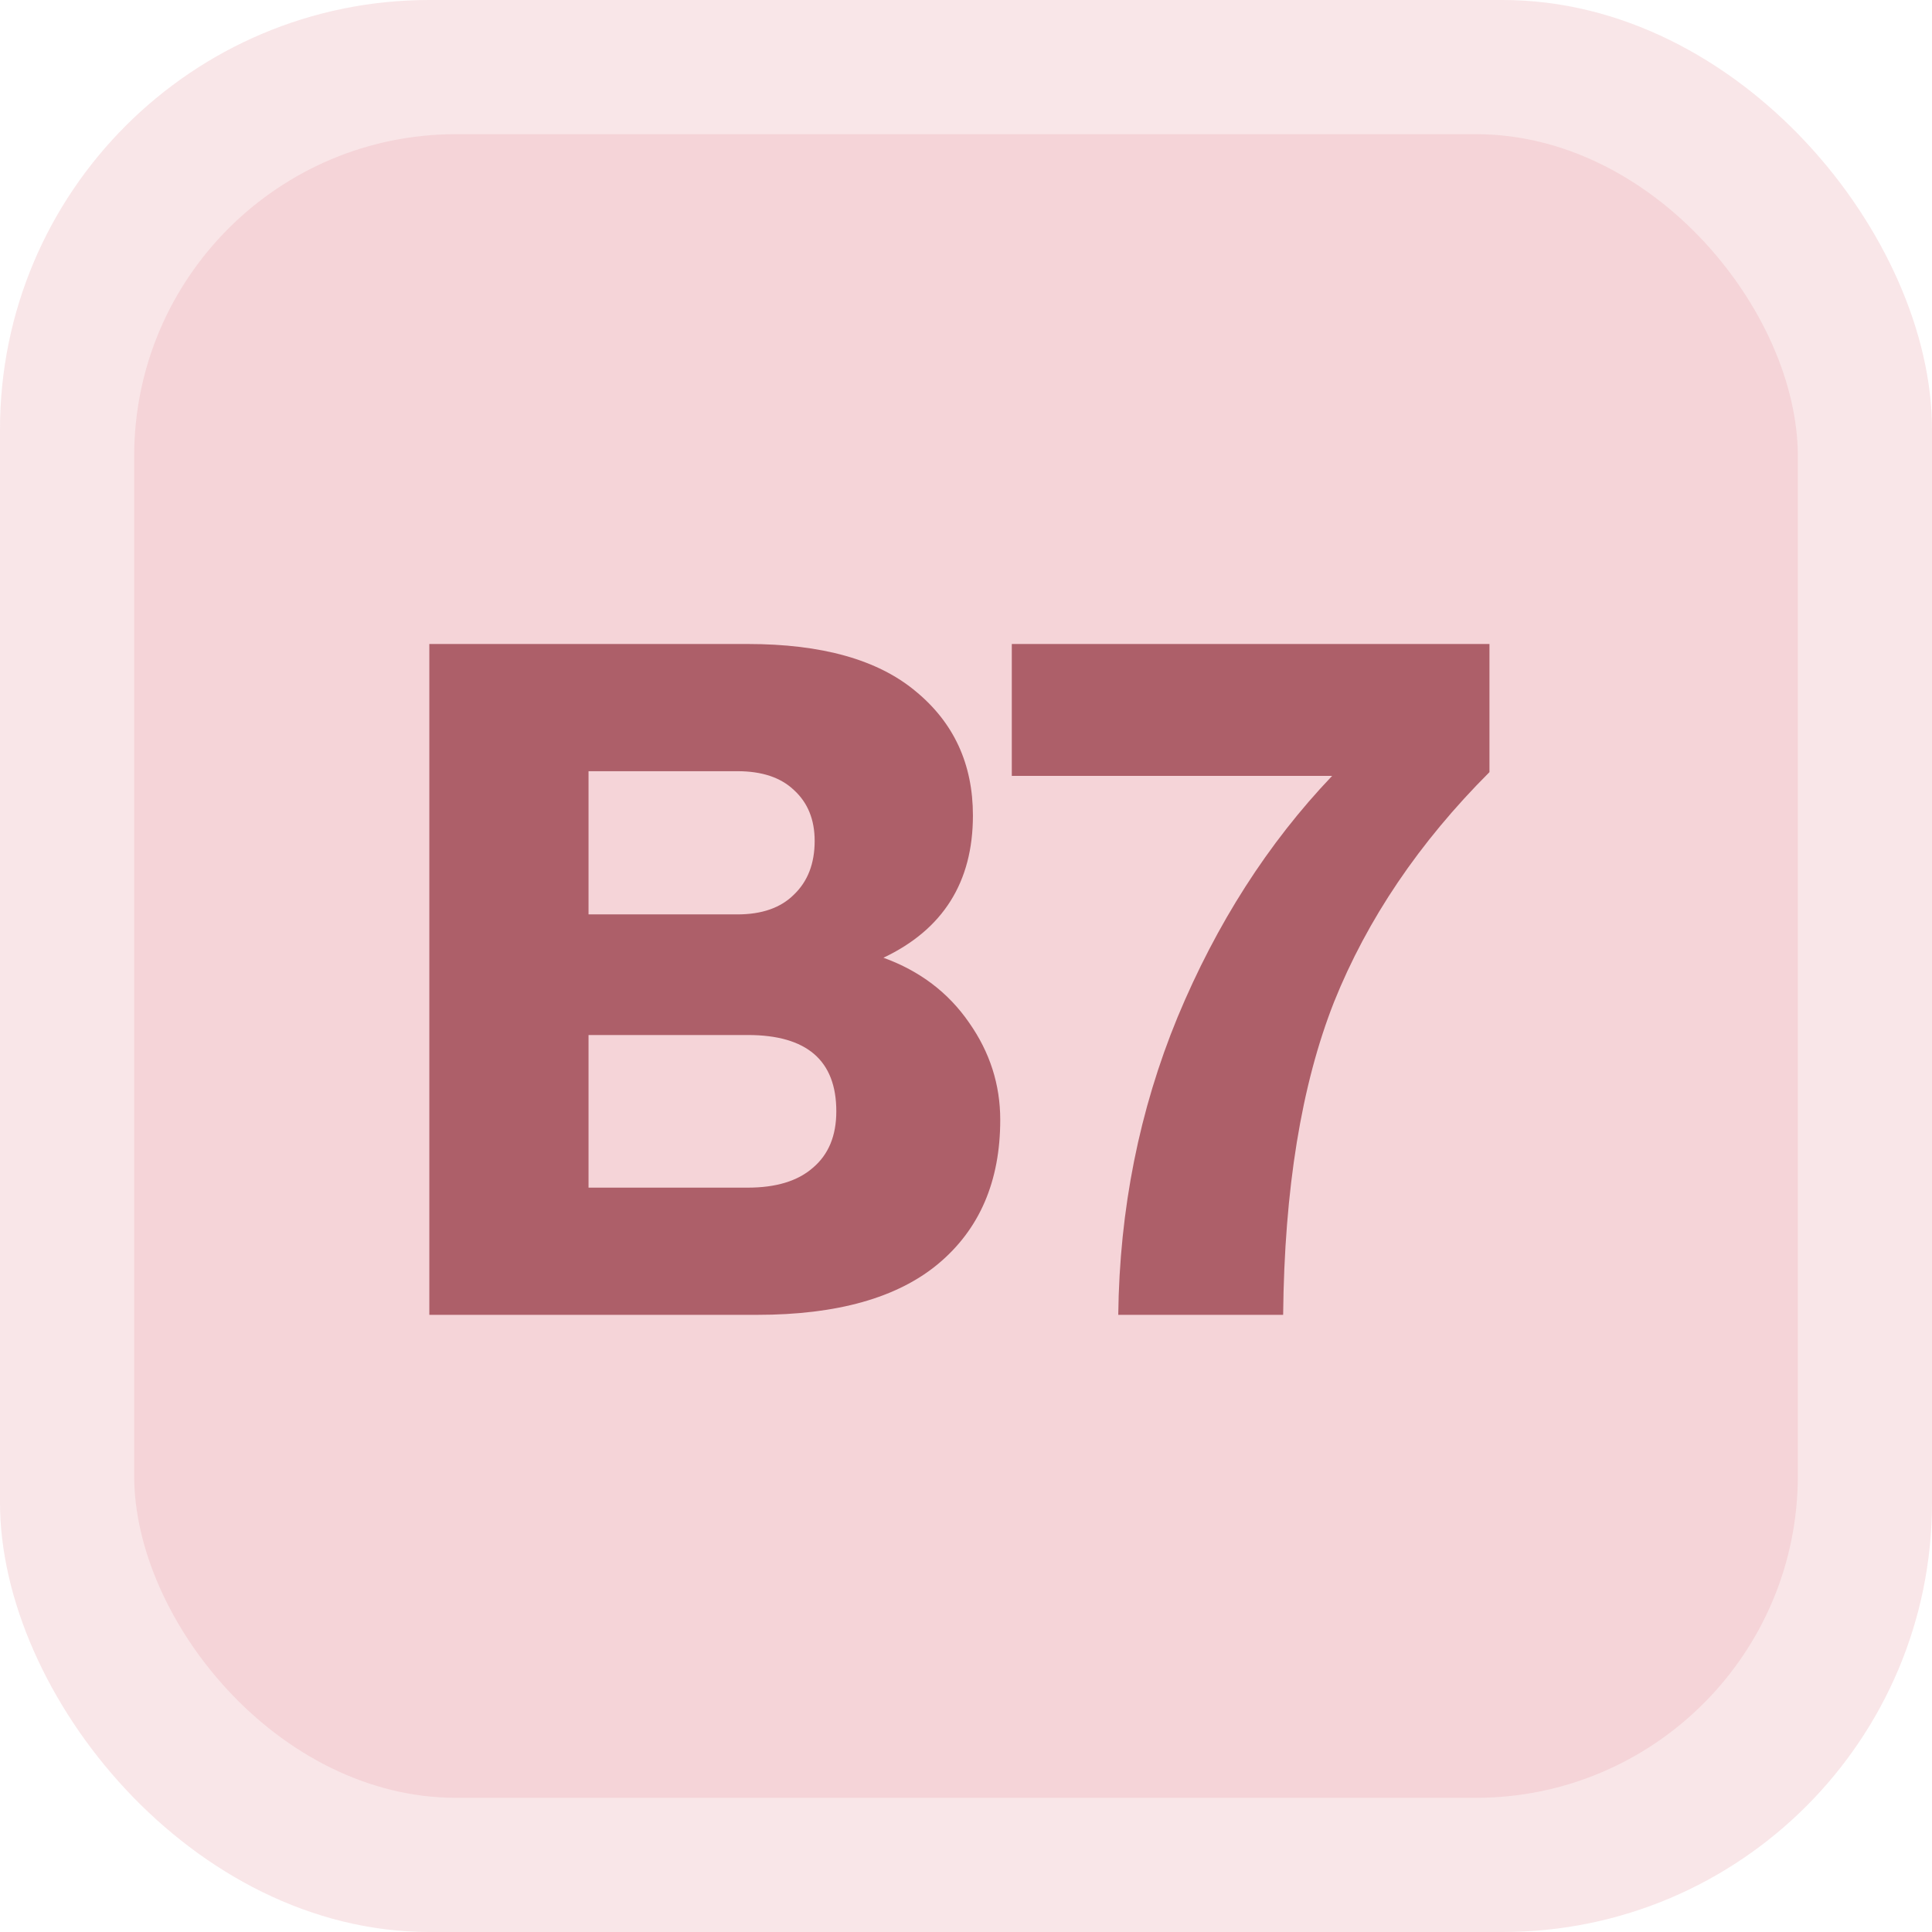 <svg width="72" height="72" viewBox="0 0 72 72" fill="none" xmlns="http://www.w3.org/2000/svg">
<g clip-path="url(#clip0_5865_188)">
<rect width="72" height="72" rx="16" fill="#EAACB3" fill-opacity="0.3"/>
<rect x="5" y="5" width="62" height="62" rx="12" fill="#EAACB3" fill-opacity="0.3"/>
<path d="M37.707 28.916V24H55.508V28.775C52.886 31.397 50.955 34.253 49.715 37.343C48.497 40.433 47.865 44.318 47.819 49H41.674C41.721 45.067 42.459 41.369 43.886 37.904C45.337 34.417 47.257 31.42 49.644 28.916H37.707Z" fill="#AD5F69"/>
<path d="M32.923 35.692C34.28 36.184 35.345 36.992 36.118 38.115C36.89 39.215 37.276 40.421 37.276 41.732C37.276 44.026 36.504 45.816 34.959 47.104C33.438 48.368 31.191 49 28.218 49H16V24H27.867C30.629 24 32.712 24.585 34.117 25.756C35.544 26.926 36.258 28.471 36.258 30.39C36.258 32.872 35.146 34.639 32.923 35.692ZM27.481 28.74H21.933V34.077H27.481C28.394 34.077 29.096 33.831 29.587 33.34C30.102 32.848 30.36 32.181 30.36 31.338C30.36 30.543 30.102 29.911 29.587 29.442C29.096 28.974 28.394 28.74 27.481 28.74ZM21.933 44.26H27.867C28.92 44.26 29.728 44.014 30.29 43.523C30.875 43.031 31.167 42.329 31.167 41.416C31.167 39.52 30.067 38.572 27.867 38.572H21.933V44.26Z" fill="#AD5F69"/>
</g>
<defs>
<clipPath id="clip0_5865_188">
<rect width="72" height="72" fill="white"/>
</clipPath>
</defs>
</svg>
